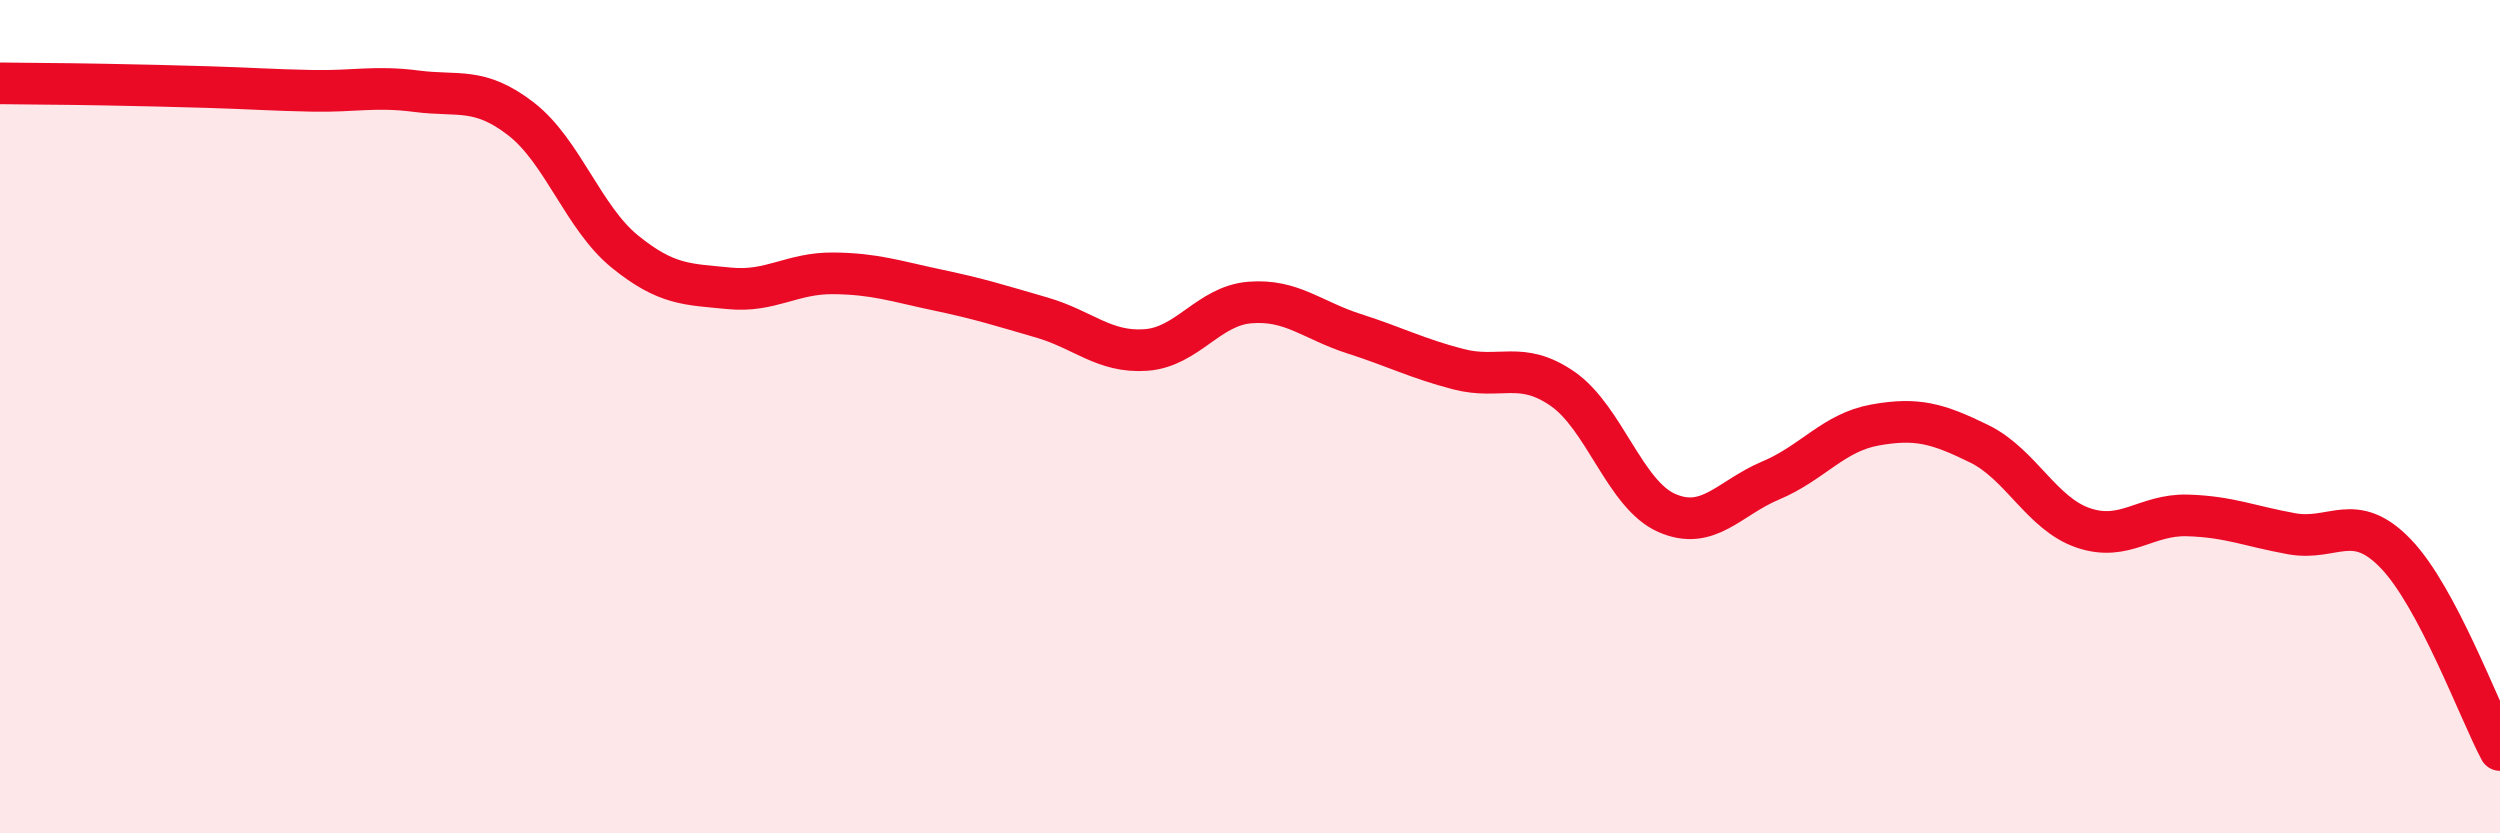 
    <svg width="60" height="20" viewBox="0 0 60 20" xmlns="http://www.w3.org/2000/svg">
      <path
        d="M 0,2 C 0.5,2.01 1.5,2.01 2.5,2.03 C 3.5,2.05 4,2.06 5,2.09 C 6,2.12 6.5,2.16 7.5,2.18 C 8.5,2.2 9,2.06 10,2.19 C 11,2.32 11.5,2.08 12.5,2.85 C 13.5,3.62 14,5.23 15,6.04 C 16,6.85 16.5,6.82 17.5,6.92 C 18.5,7.02 19,6.55 20,6.56 C 21,6.57 21.5,6.75 22.5,6.96 C 23.5,7.17 24,7.33 25,7.62 C 26,7.91 26.5,8.47 27.5,8.4 C 28.5,8.33 29,7.34 30,7.26 C 31,7.18 31.5,7.69 32.5,8.01 C 33.5,8.33 34,8.6 35,8.86 C 36,9.12 36.5,8.64 37.5,9.33 C 38.5,10.02 39,11.87 40,12.31 C 41,12.75 41.5,11.95 42.5,11.53 C 43.5,11.11 44,10.38 45,10.2 C 46,10.02 46.5,10.16 47.5,10.65 C 48.5,11.14 49,12.33 50,12.67 C 51,13.01 51.5,12.34 52.5,12.37 C 53.5,12.4 54,12.63 55,12.81 C 56,12.99 56.5,12.25 57.5,13.29 C 58.5,14.33 59.5,17.06 60,18L60 20L0 20Z"
        fill="#EB0A25"
        opacity="0.1"
        stroke-linecap="round"
        stroke-linejoin="round"
      />
      <path
        d="M 0,2 C 0.5,2.01 1.5,2.01 2.5,2.03 C 3.5,2.05 4,2.06 5,2.09 C 6,2.12 6.5,2.16 7.5,2.18 C 8.5,2.2 9,2.06 10,2.19 C 11,2.32 11.5,2.08 12.5,2.85 C 13.5,3.62 14,5.23 15,6.04 C 16,6.85 16.5,6.82 17.5,6.92 C 18.5,7.02 19,6.55 20,6.56 C 21,6.57 21.5,6.75 22.5,6.96 C 23.5,7.17 24,7.33 25,7.62 C 26,7.91 26.5,8.47 27.5,8.4 C 28.5,8.33 29,7.34 30,7.26 C 31,7.18 31.5,7.69 32.5,8.01 C 33.5,8.33 34,8.6 35,8.86 C 36,9.12 36.5,8.64 37.5,9.33 C 38.5,10.02 39,11.87 40,12.31 C 41,12.75 41.5,11.95 42.5,11.53 C 43.5,11.11 44,10.38 45,10.2 C 46,10.02 46.5,10.16 47.5,10.65 C 48.5,11.14 49,12.33 50,12.67 C 51,13.01 51.5,12.34 52.5,12.37 C 53.5,12.4 54,12.63 55,12.81 C 56,12.99 56.5,12.25 57.5,13.29 C 58.5,14.33 59.5,17.06 60,18"
        stroke="#EB0A25"
        stroke-width="1"
        fill="none"
        stroke-linecap="round"
        stroke-linejoin="round"
      />
    </svg>
  